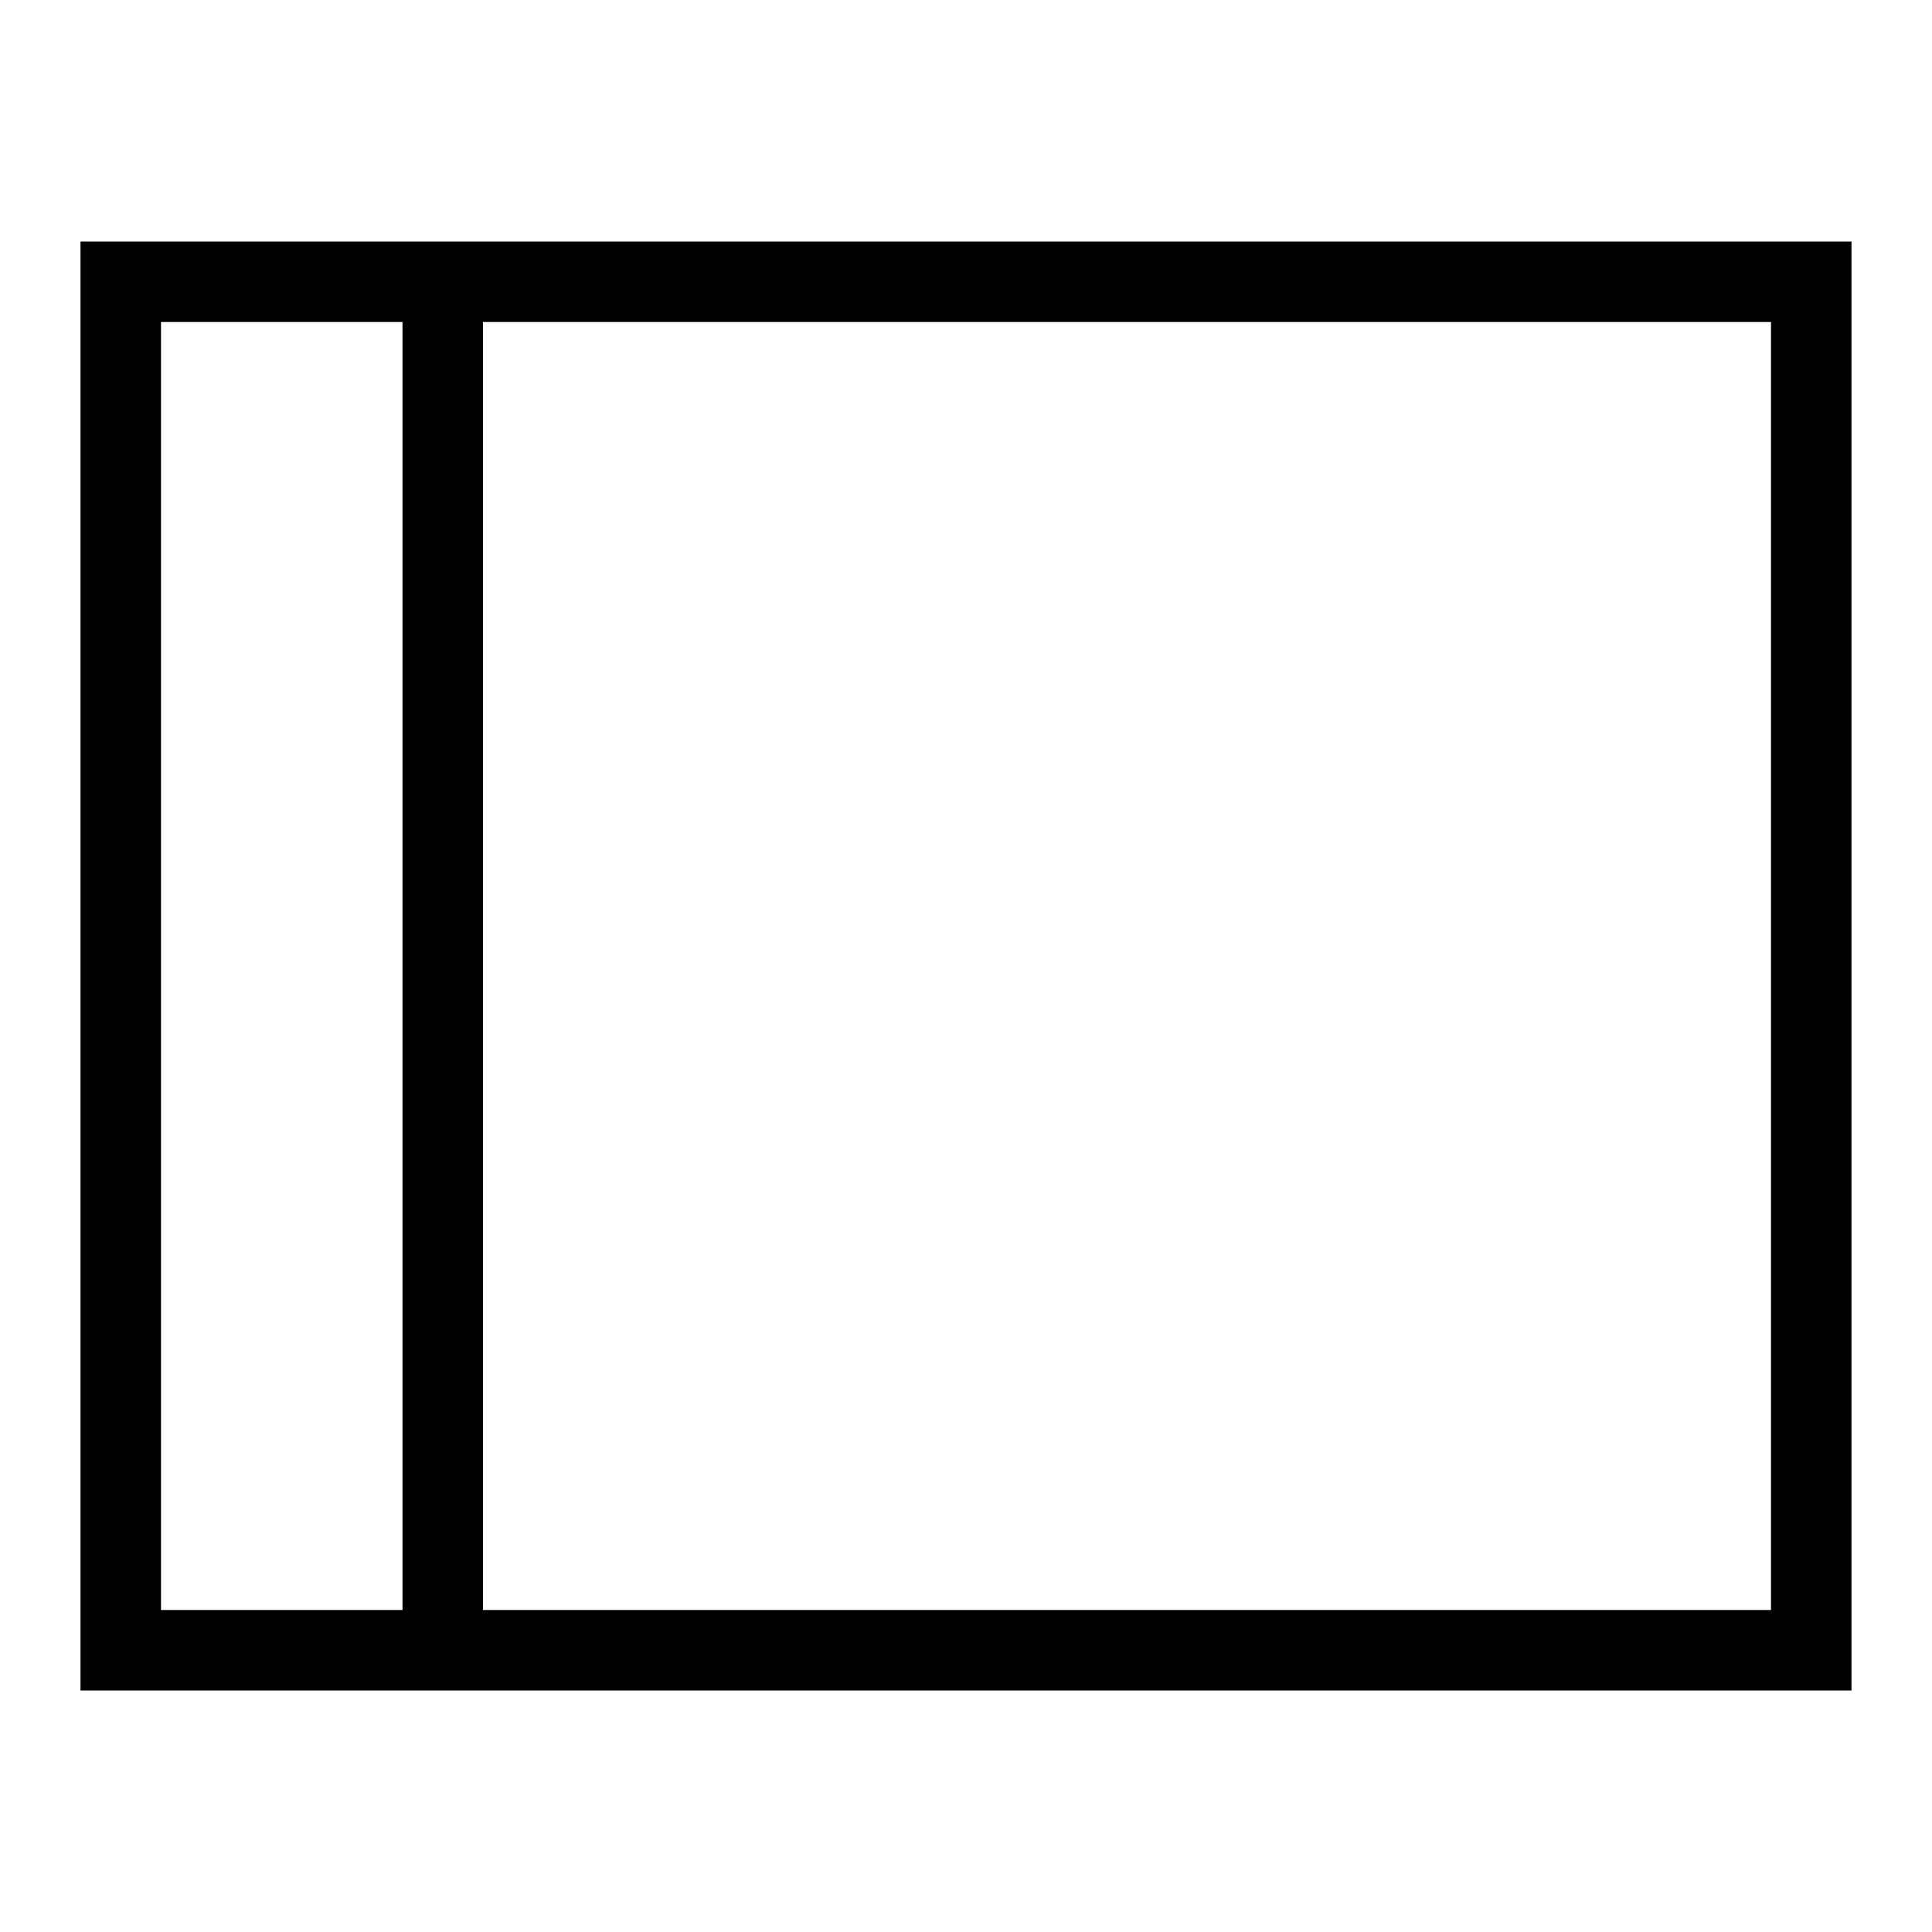 <?xml version="1.0" encoding="utf-8"?>
<svg width="800px" height="800px" viewBox="0 0 24 24" xmlns="http://www.w3.org/2000/svg"><path d="M1 21h22V3H1zM22 4v16H6V4zM2 4h3v16H2z"/><path fill="none" d="M0 0h24v24H0z"/></svg>